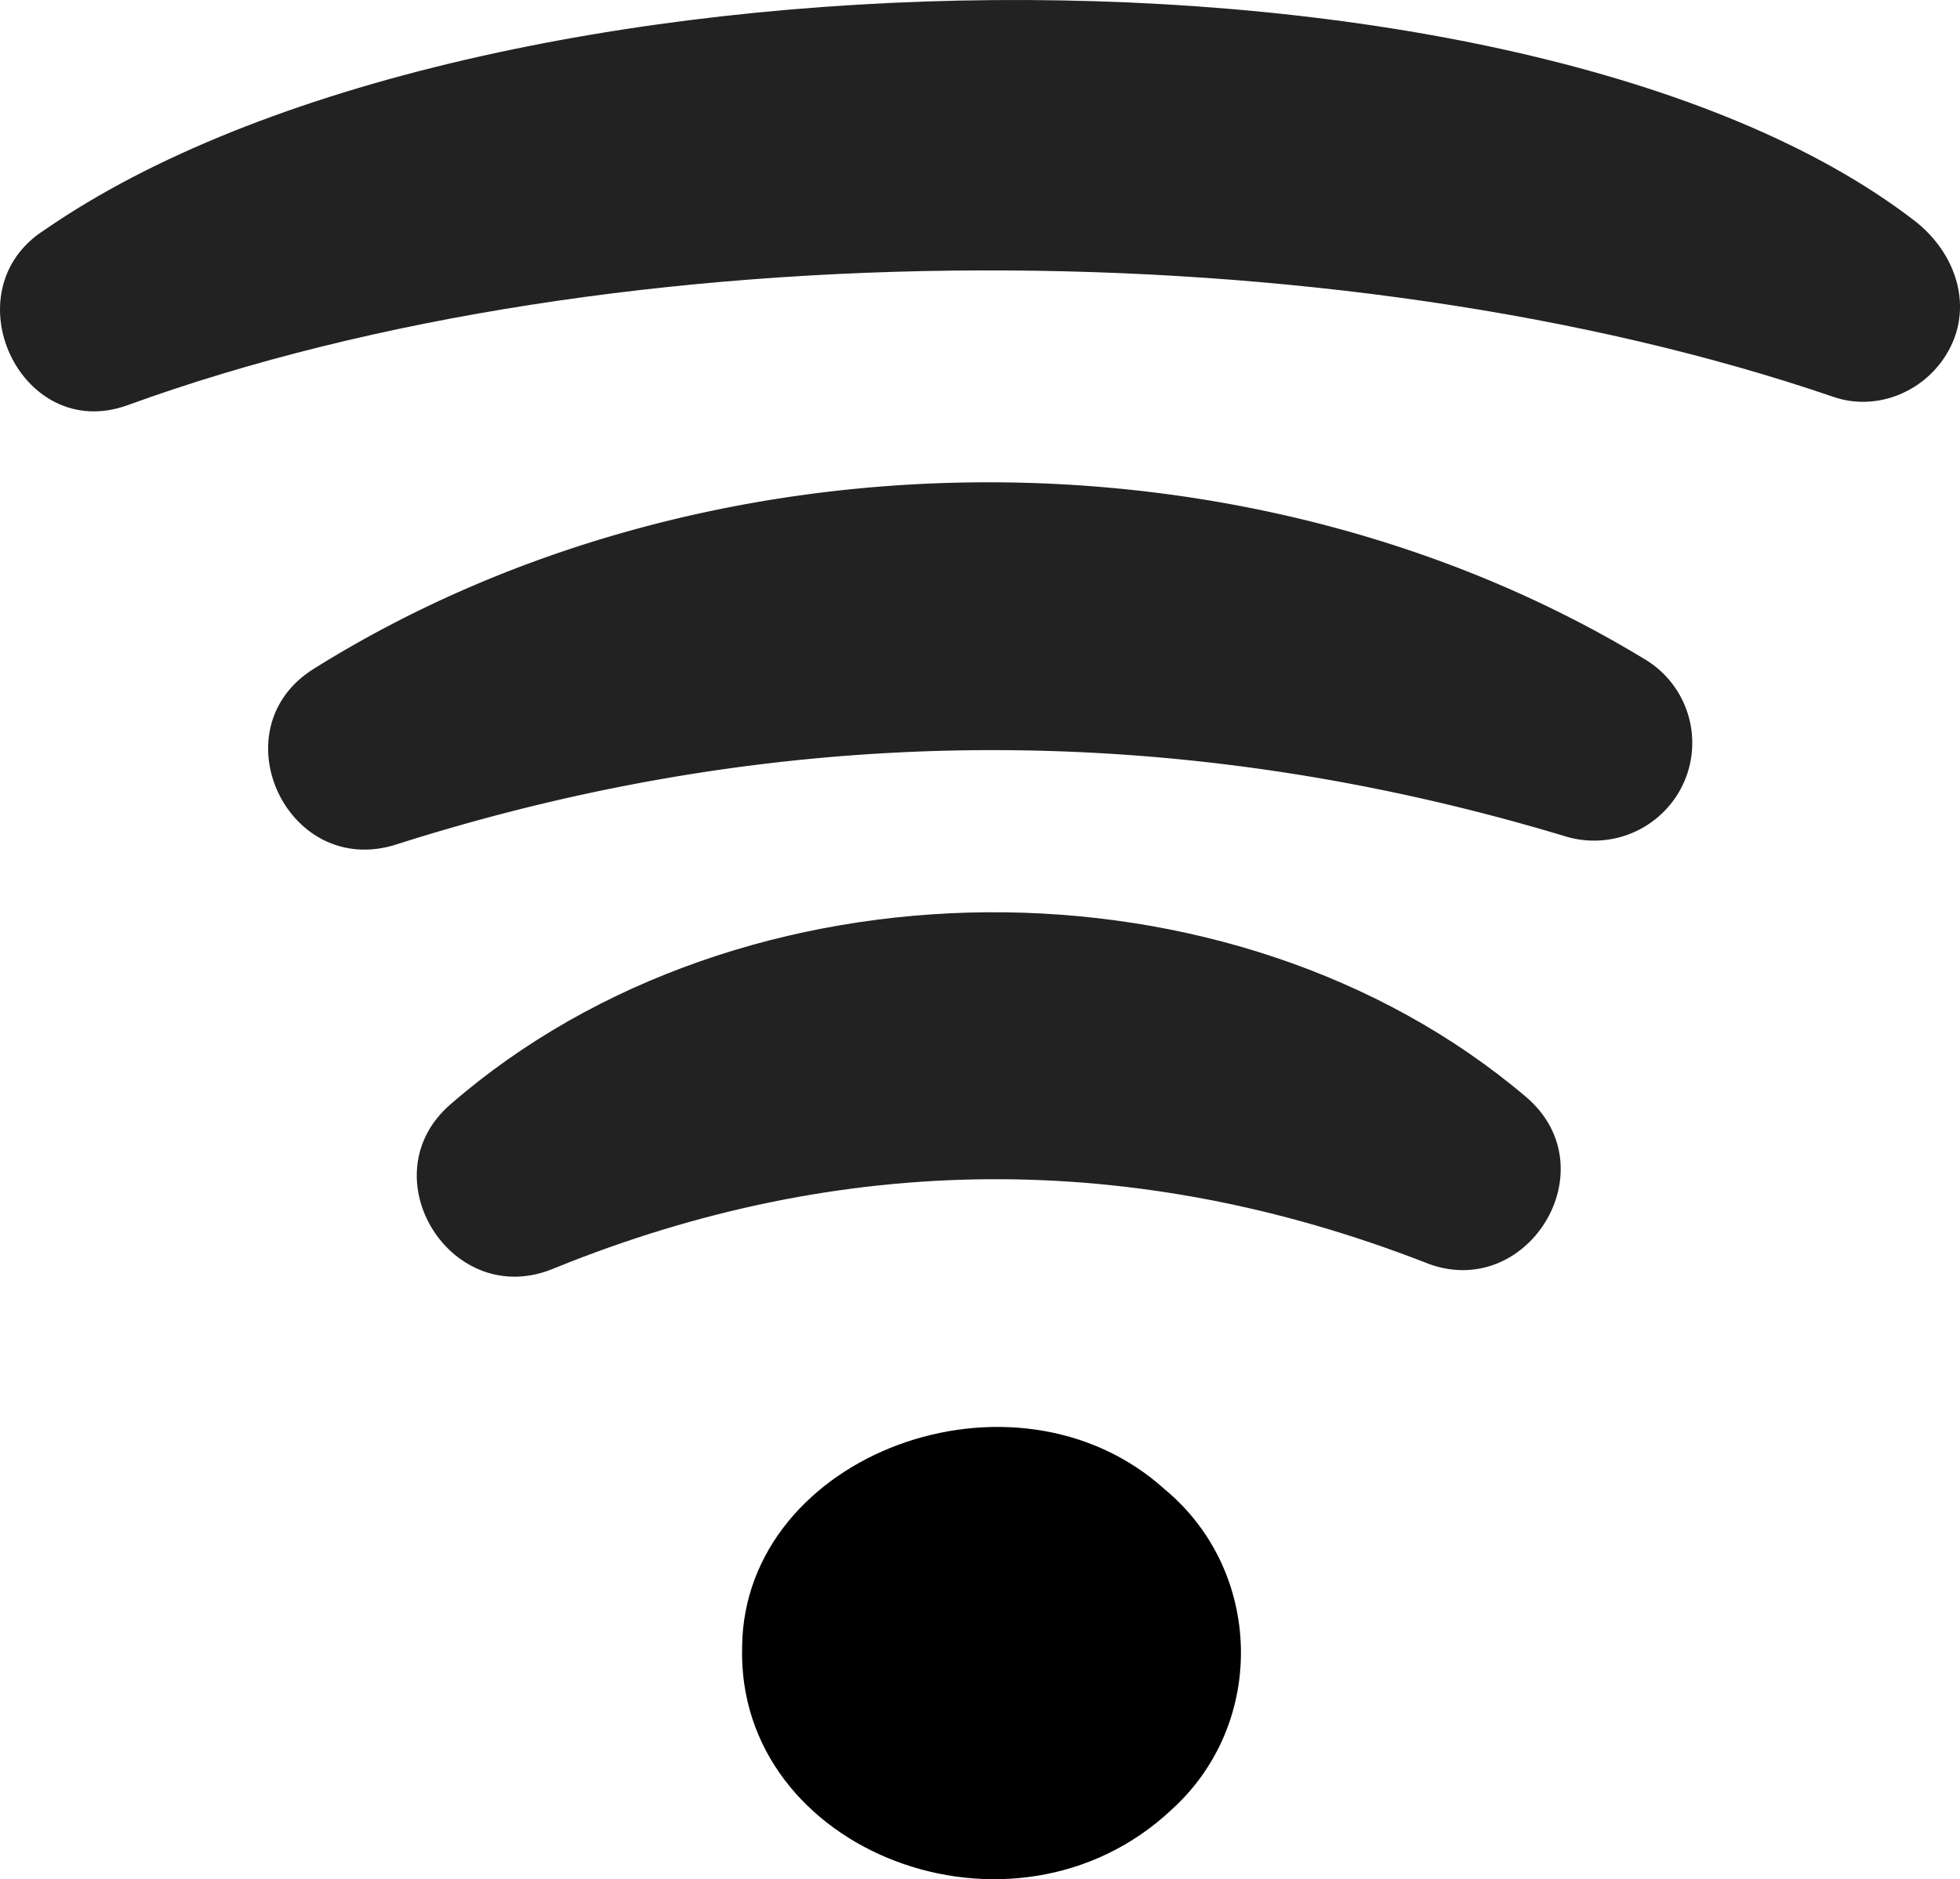 <svg width="73" height="70" viewBox="0 0 73 70" xmlns="http://www.w3.org/2000/svg">
    <g fill="none" fill-rule="evenodd">
        <path d="M11.67 24.923c14.584-9.134 34.917-9.3 49.623-.346a3.628 3.628 0 0 1 1.19 5.008 3.666 3.666 0 0 1-4.184 1.568c-14.486-4.368-29.122-4.292-43.542.304-4.051 1.29-6.651-4.286-3.086-6.534" fill="#222"/>
        <path d="M16.785 41.13c10.825-9.41 29.1-9.56 40.047-.274 3.163 2.682.01 7.73-3.782 6.16-10.78-4.182-21.682-4.132-32.399.224-3.822 1.63-6.977-3.43-3.866-6.11M1.672 8.557c16.017-11.07 54.957-11.624 69.62-.346 1.599 1.23 2.252 3.298 1.19 5.008-.892 1.44-2.65 2.094-4.186 1.568-18.473-6.326-45.25-6.346-63.538.304-3.995 1.452-6.65-4.286-3.086-6.534" fill="#222"/>
        <path d="M27.64 61.324c.093-7.168 10.162-10.894 15.744-5.844 3.661 3.038 3.806 8.708.26 11.922-5.888 5.548-16.234 1.6-16.003-6.078" fill="#000"/>
    </g>
</svg>
